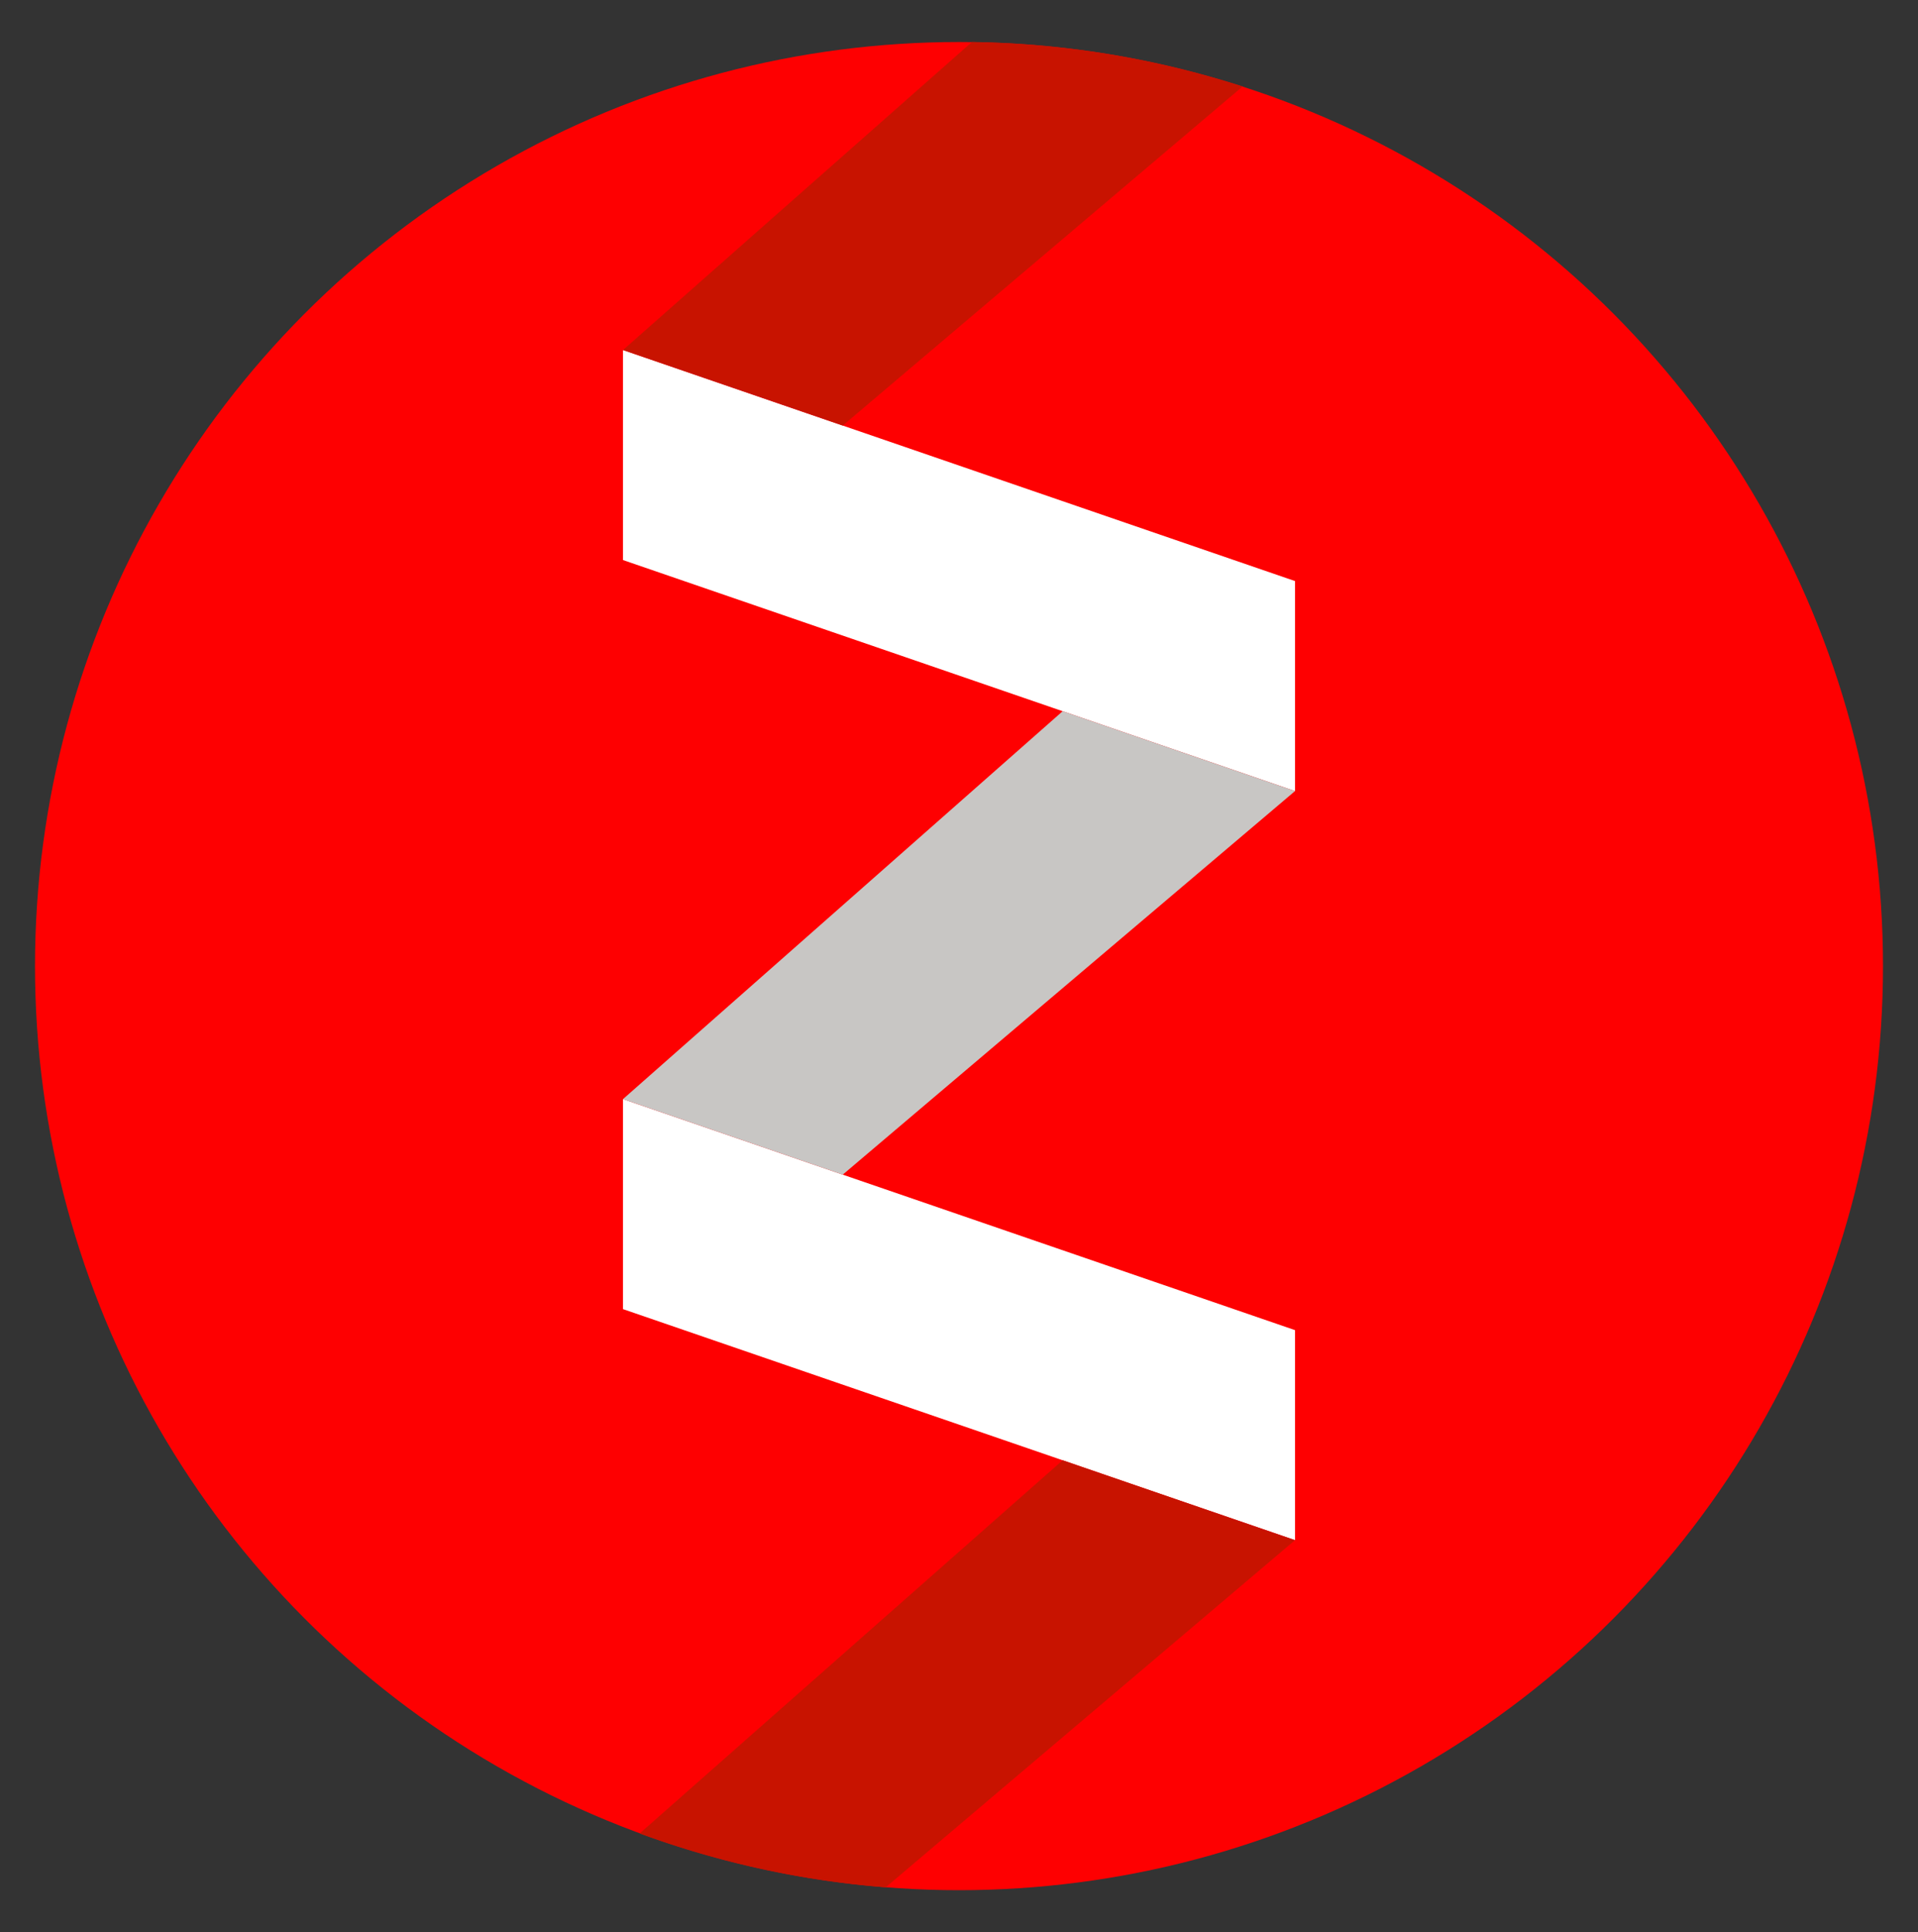 <svg id="Слой_1" data-name="Слой 1" xmlns="http://www.w3.org/2000/svg" viewBox="0 0 274 276"><rect x="0" y="0" width="274" height="276" fill="#333333" stroke="none"/><defs><style>.cls-1{fill:#fe0001;}.cls-2{fill:#fff;}.cls-3{fill:#c8c6c4;}.cls-4{fill:#c81300;}</style></defs><title>zen</title><circle class="cls-1" cx="137" cy="138" r="132"/><polygon class="cls-2" points="185 113 89 80 89 50 185 83 185 113"/><polygon class="cls-2" points="185 220 89 187 89 157 185 190 185 220"/><polygon class="cls-3" points="89 157 151.81 101.59 185 113 120.39 167.79 89 157"/><path class="cls-4" d="M126.53,269.59,185,220l-33.19-11.41L91.38,261.9A131.46,131.46,0,0,0,126.53,269.59Z"/><path class="cls-4" d="M89,50l31.39,10.79,57.13-48.44A131.8,131.8,0,0,0,138.85,6Z"/></svg>